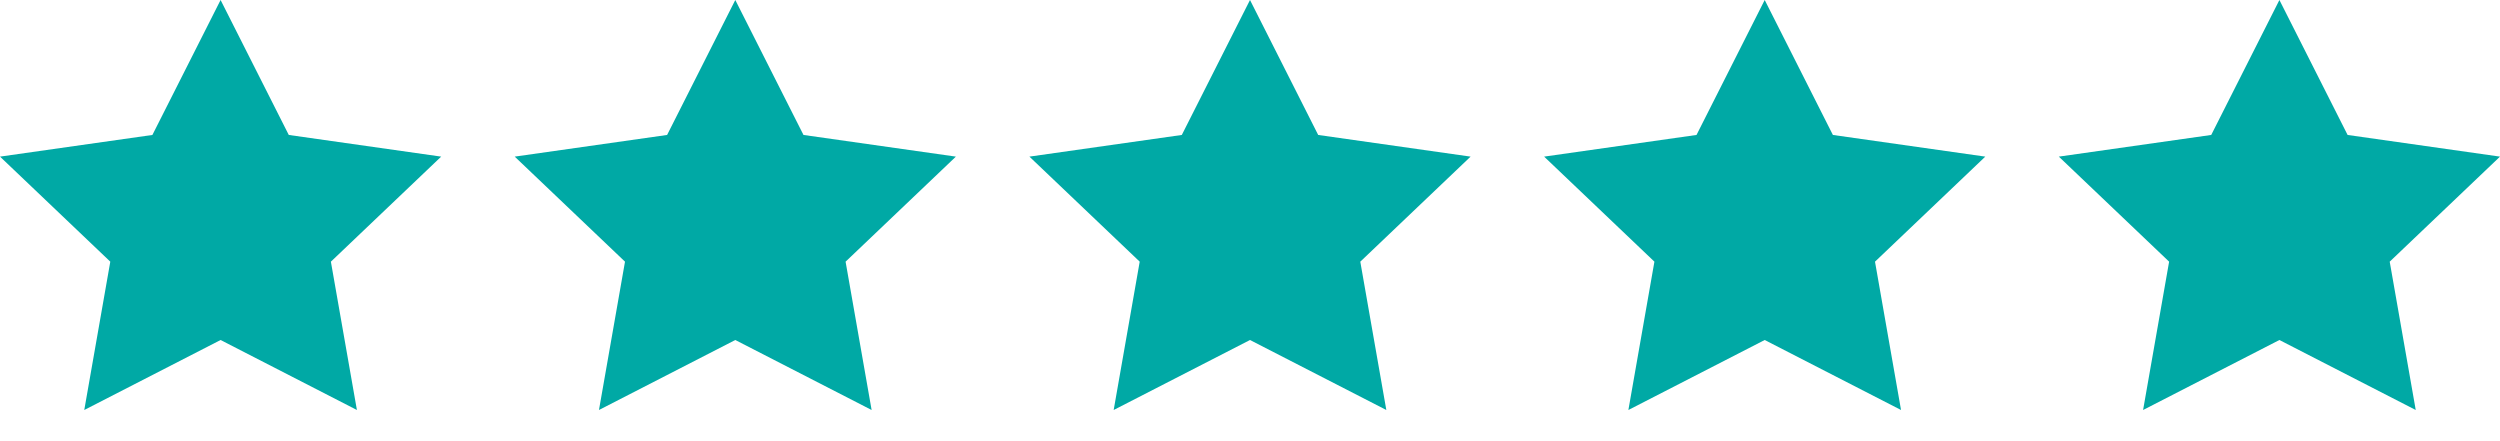 <?xml version="1.0" encoding="utf-8"?>
<svg xmlns="http://www.w3.org/2000/svg" fill="none" height="100%" overflow="visible" preserveAspectRatio="none" style="display: block;" viewBox="0 0 51 9" width="100%">
<g id="Stars">
<path clip-rule="evenodd" d="M4.5 6.936L1.719 8.364L2.25 5.338L0 3.195L3.109 2.753L4.5 0L5.891 2.753L9 3.195L6.75 5.338L7.281 8.364L4.5 6.936Z" fill="#00A9A5" fill-rule="evenodd" id="Star"/>
<path clip-rule="evenodd" d="M15 6.936L12.219 8.364L12.75 5.338L10.5 3.195L13.609 2.753L15 0L16.391 2.753L19.5 3.195L17.25 5.338L17.781 8.364L15 6.936Z" fill="#00A9A5" fill-rule="evenodd" id="Star_2"/>
<path clip-rule="evenodd" d="M25.5 6.936L22.719 8.364L23.25 5.338L21 3.195L24.109 2.753L25.5 0L26.891 2.753L30 3.195L27.75 5.338L28.281 8.364L25.5 6.936Z" fill="#00A9A5" fill-rule="evenodd" id="Star_3"/>
<path clip-rule="evenodd" d="M36 6.936L33.219 8.364L33.75 5.338L31.5 3.195L34.609 2.753L36 0L37.391 2.753L40.5 3.195L38.25 5.338L38.781 8.364L36 6.936Z" fill="#00A9A5" fill-rule="evenodd" id="Star_4"/>
<path clip-rule="evenodd" d="M46.5 6.936L43.719 8.364L44.25 5.338L42 3.195L45.109 2.753L46.5 0L47.891 2.753L51 3.195L48.75 5.338L49.281 8.364L46.5 6.936Z" fill="#00A9A5" fill-rule="evenodd" id="Star_5"/>
</g>
</svg>